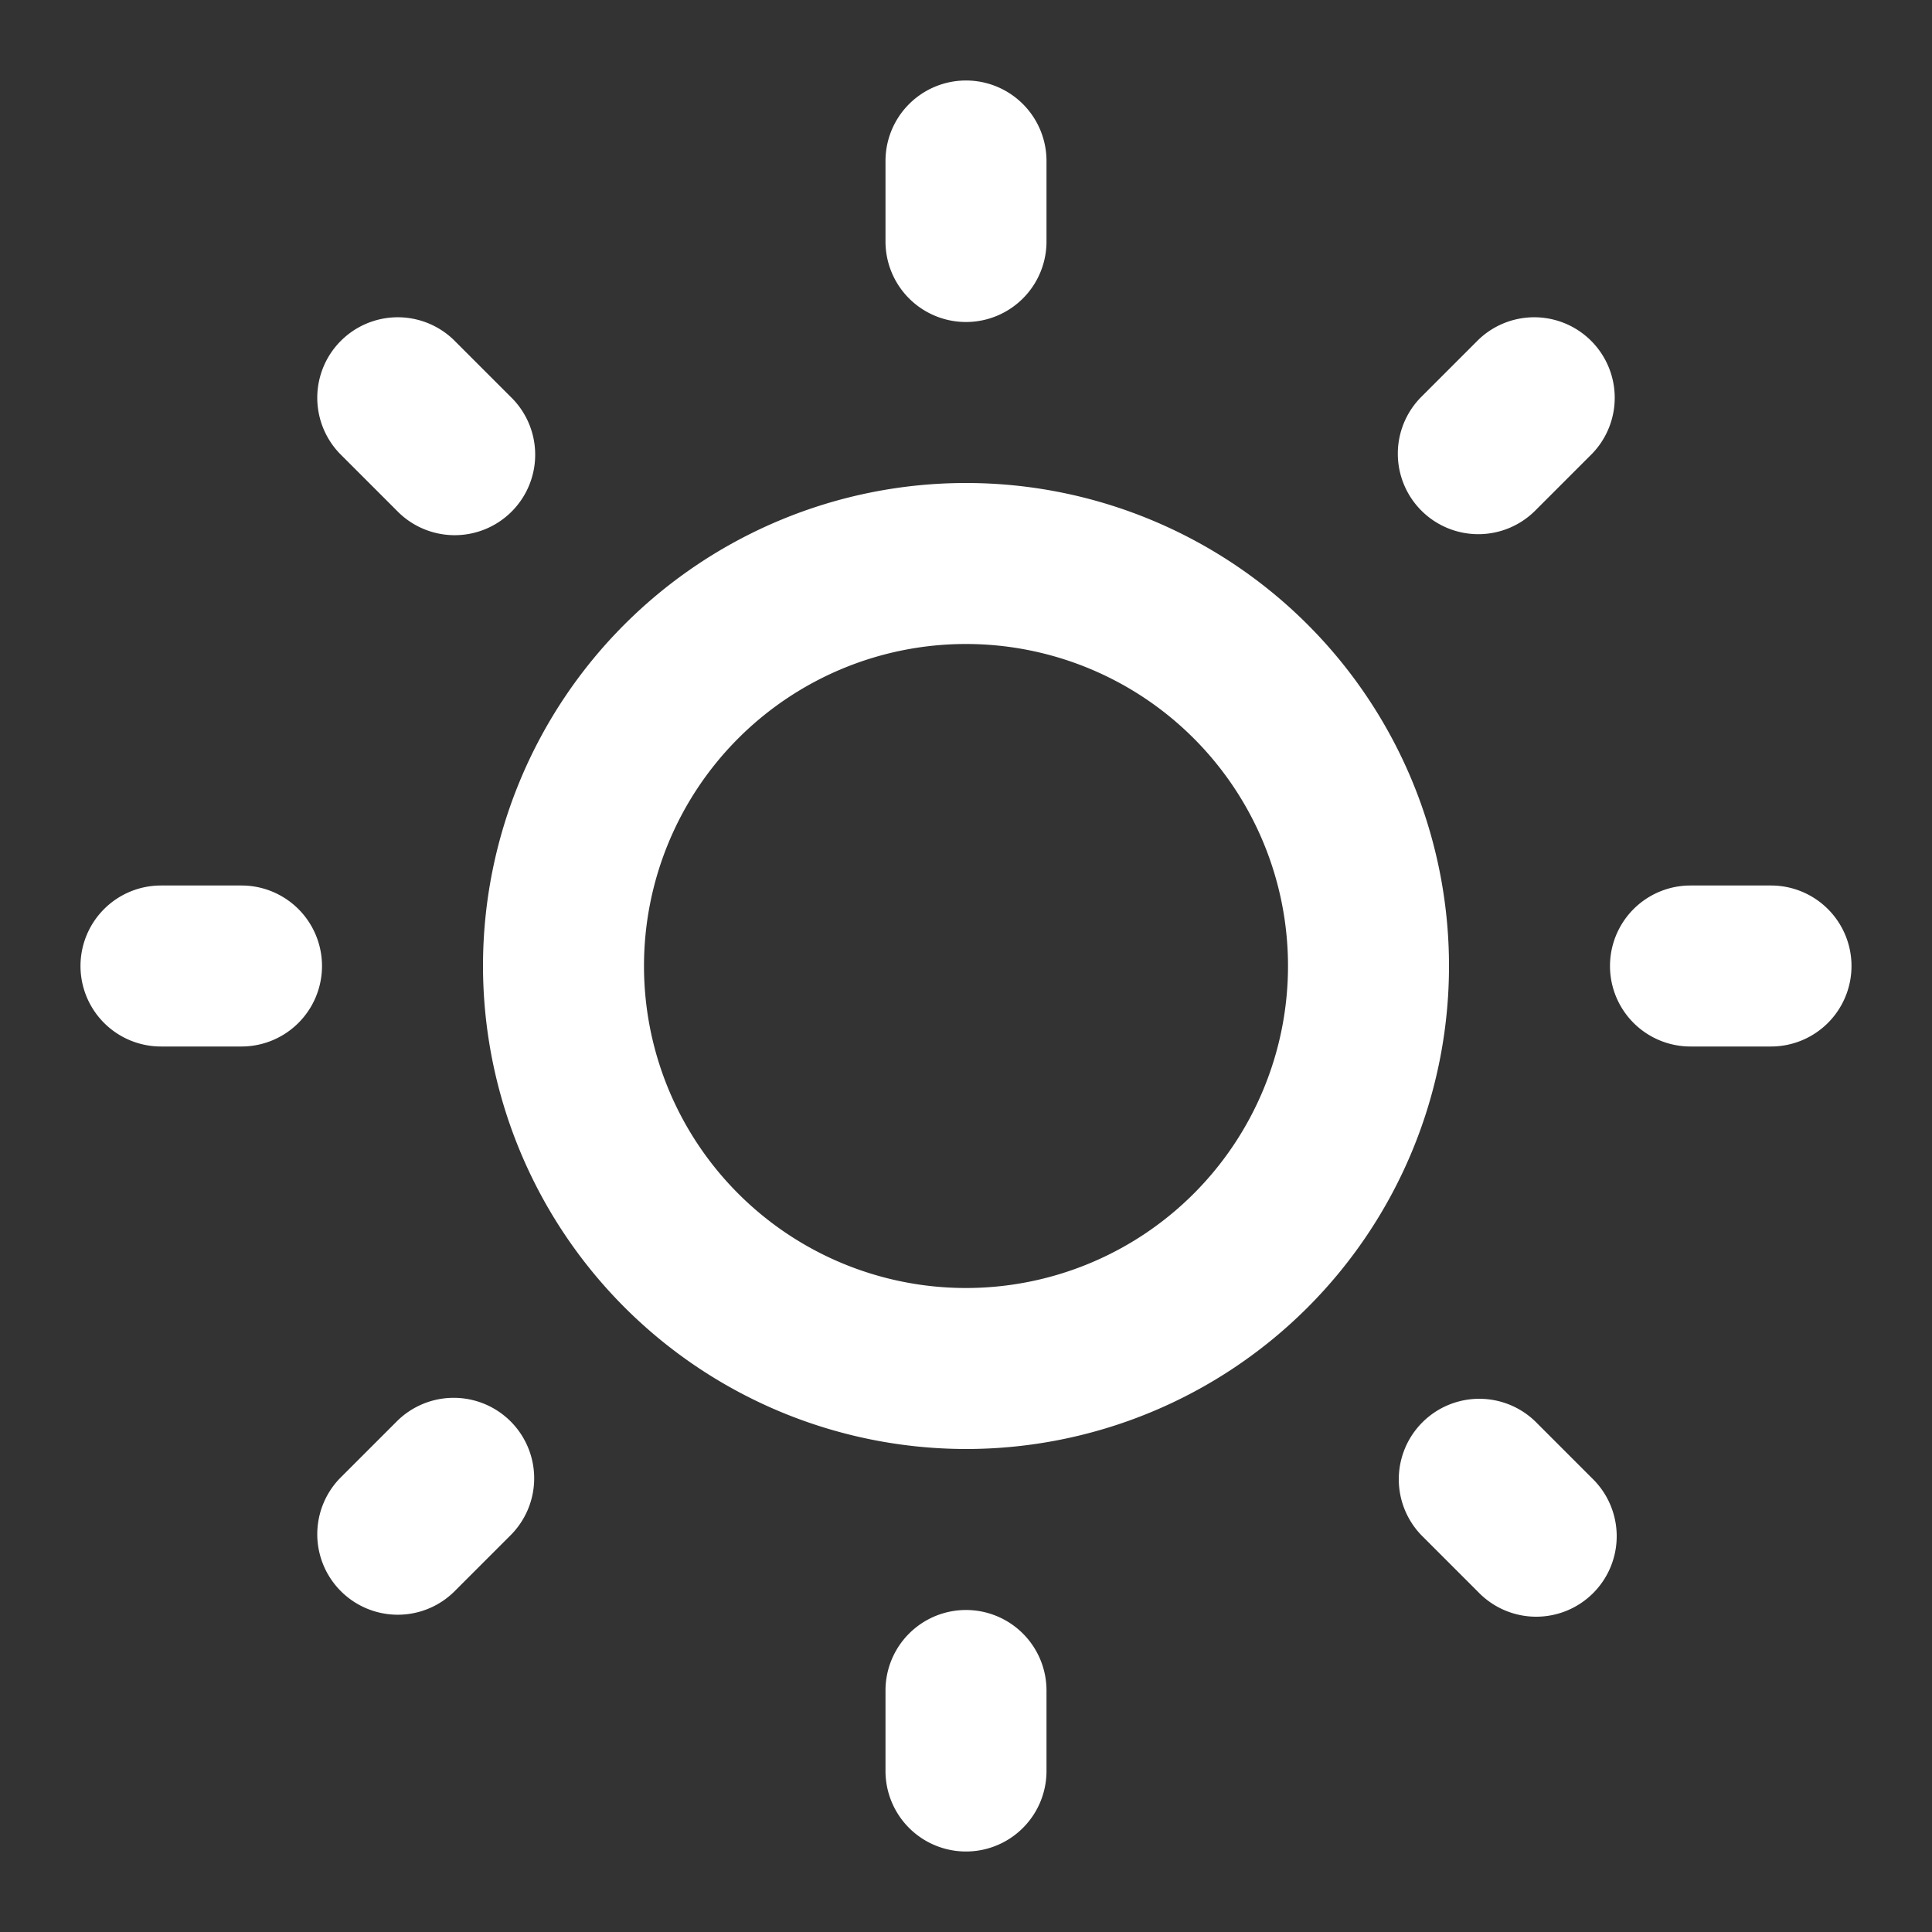<?xml version="1.0" encoding="utf-8"?><!-- Uploaded to: SVG Repo, www.svgrepo.com, Generator: SVG Repo Mixer Tools -->
<svg fill="white" width="800px" height="800px" viewBox="0 0 24 24" xmlns="http://www.w3.org/2000/svg"><rect x="0" y="0" width="24" height="24" fill="#333333" stroke="none"/><path d="M12,18a6,6,0,1,0-6-6A6.006,6.006,0,0,0,12,18ZM12,8a4,4,0,1,1-4,4A4,4,0,0,1,12,8ZM11,3V2a1,1,0,0,1,2,0V3a1,1,0,0,1-2,0Zm1,17a1,1,0,0,1,1,1v1a1,1,0,0,1-2,0V21A1,1,0,0,1,12,20ZM17.657,6.343a1,1,0,0,1,0-1.414l.707-.707a1,1,0,0,1,1.414,1.414l-.707.707a1,1,0,0,1-1.414,0ZM6.343,17.657a1,1,0,0,1,0,1.414l-.707.707a1,1,0,0,1-1.414-1.414l.707-.707A1,1,0,0,1,6.343,17.657ZM23,12a1,1,0,0,1-1,1H21a1,1,0,0,1,0-2h1A1,1,0,0,1,23,12ZM1,12a1,1,0,0,1,1-1H3a1,1,0,0,1,0,2H2A1,1,0,0,1,1,12Zm18.071,5.657.707.707a1,1,0,1,1-1.414,1.414l-.707-.707a1,1,0,0,1,1.414-1.414ZM4.222,5.636A1,1,0,0,1,5.636,4.222l.707.707A1,1,0,1,1,4.929,6.343Z"/></svg>